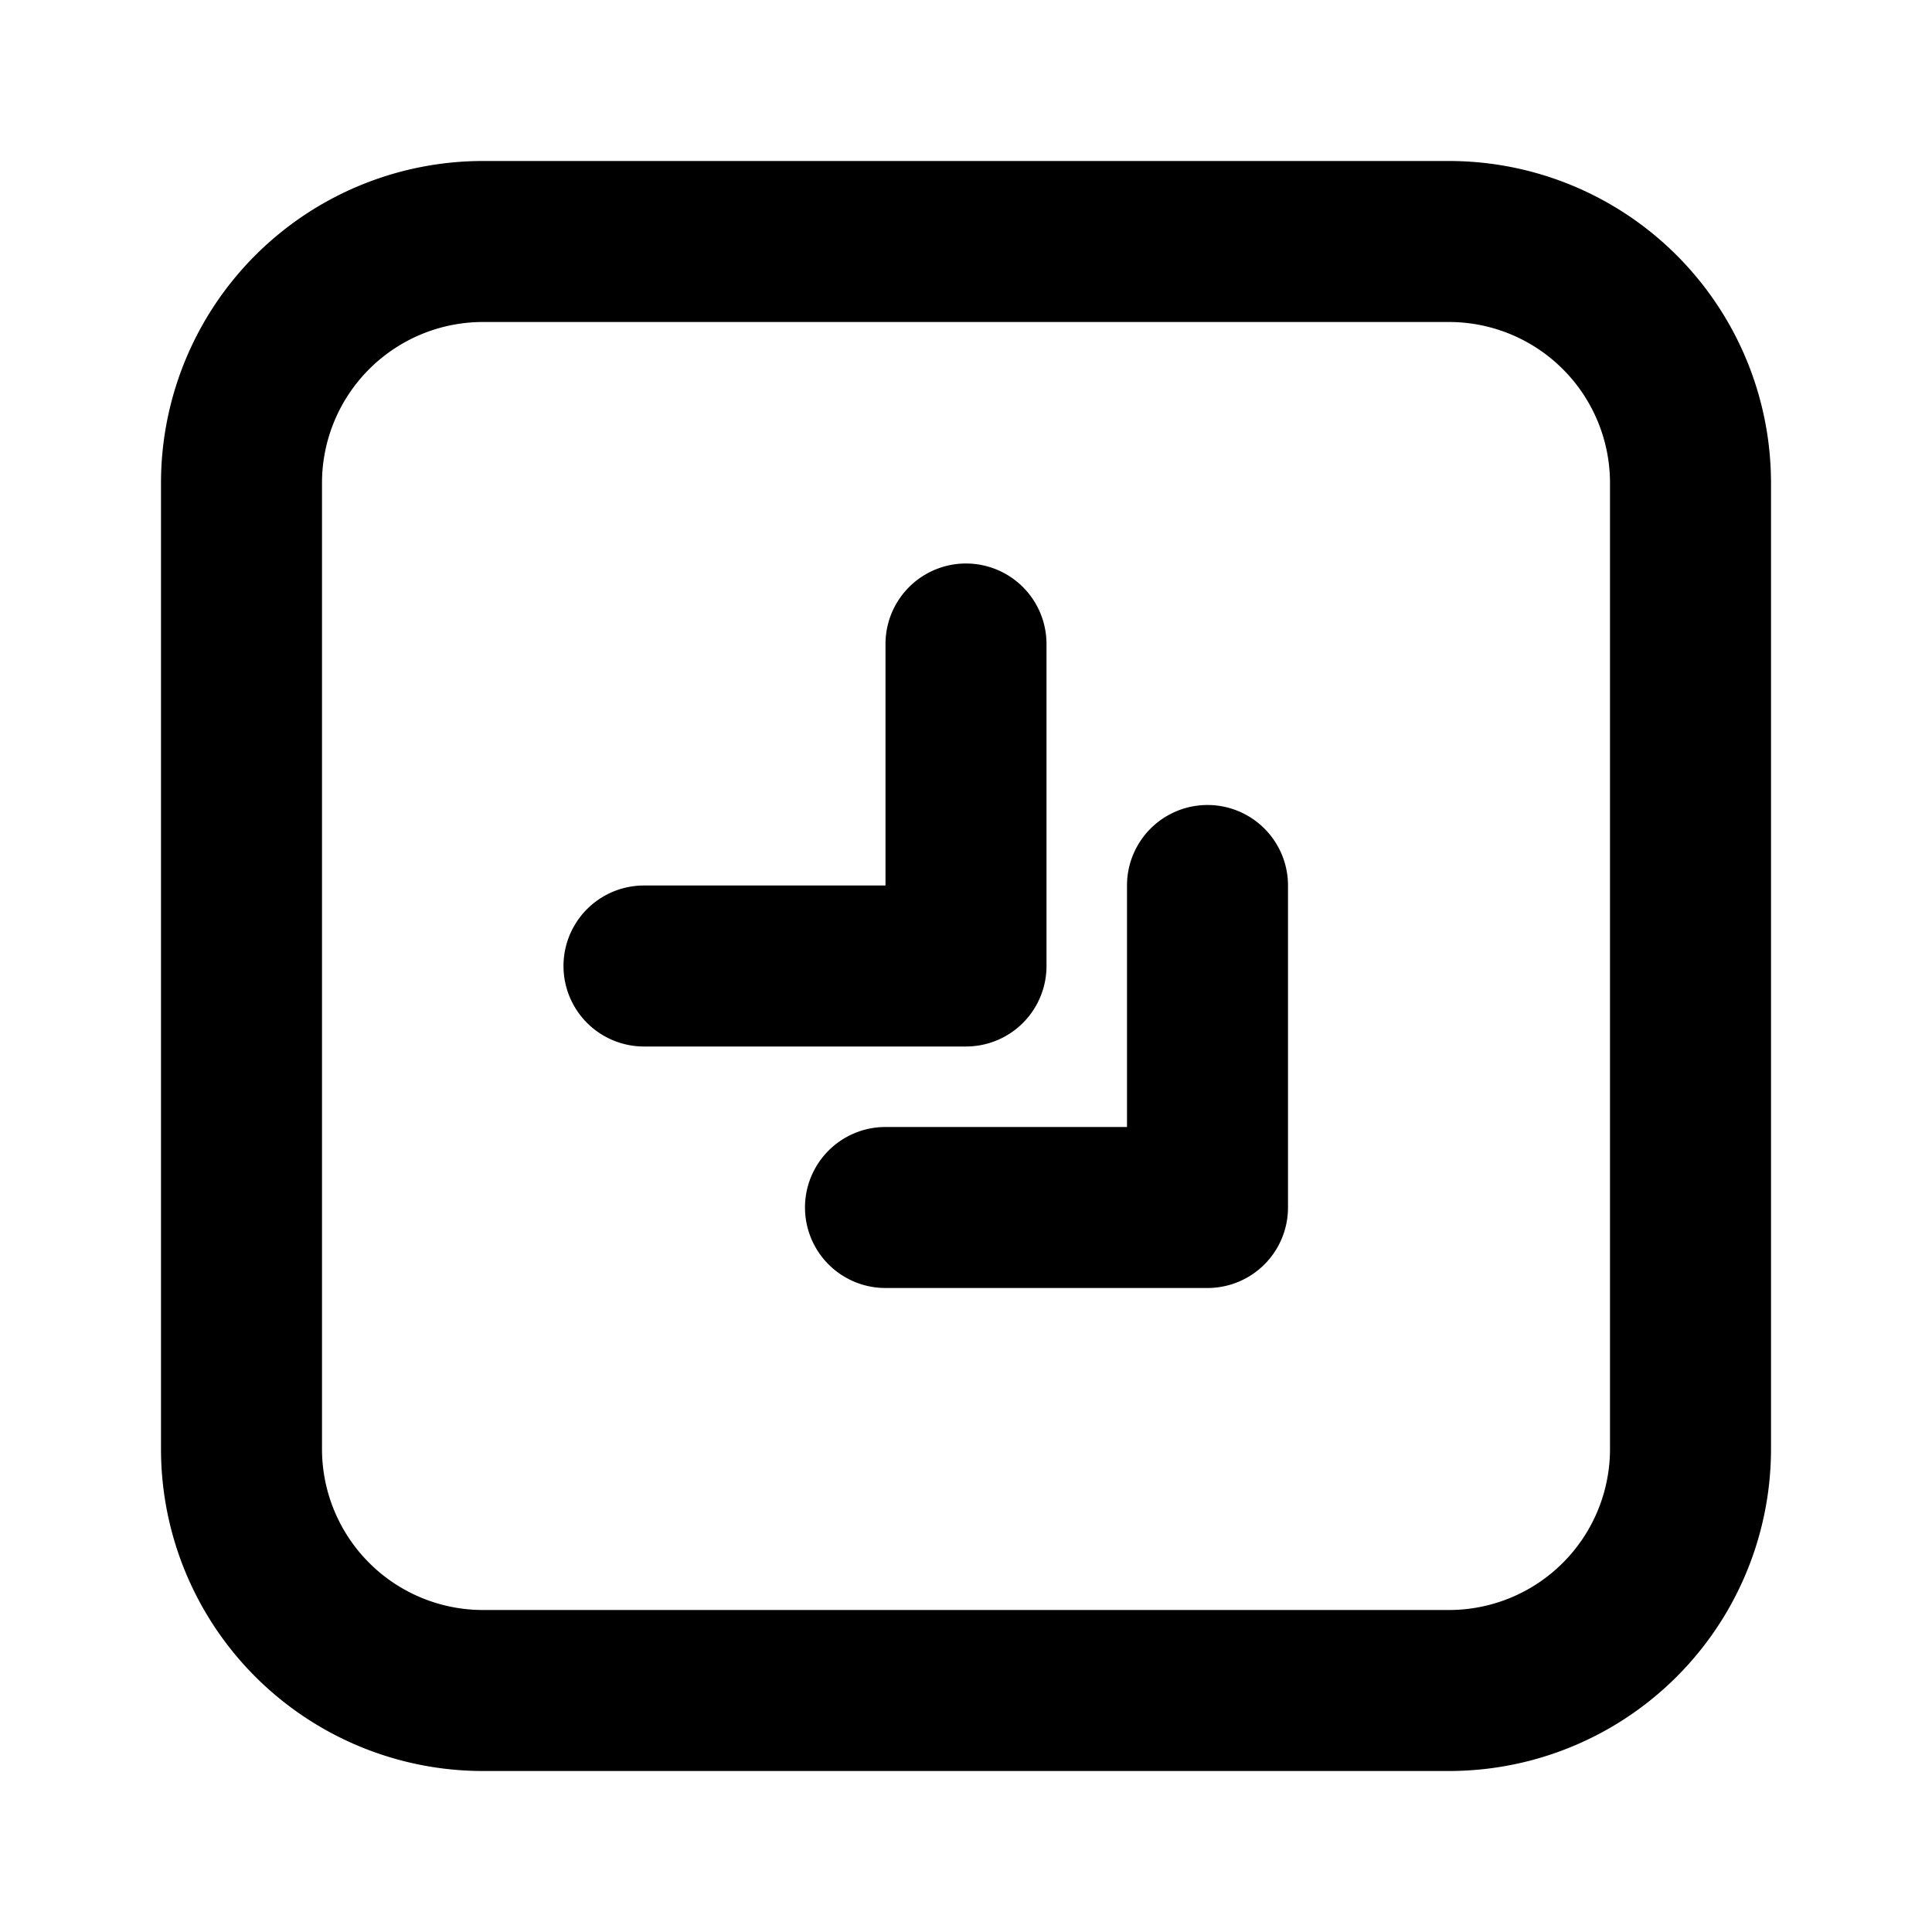 <?xml version="1.0" encoding="utf-8"?><!-- Uploaded to: SVG Repo, www.svgrepo.com, Generator: SVG Repo Mixer Tools -->
<svg fill="#000000" width="800px" height="800px" viewBox="-2 -2 24 24" xmlns="http://www.w3.org/2000/svg" preserveAspectRatio="xMinYMin" class="jam jam-chevrons-square-down-right"><path d='M4 0h12a4 4 0 0 1 4 4v12a4 4 0 0 1-4 4H4a4 4 0 0 1-4-4V4a4 4 0 0 1 4-4zm0 2a2 2 0 0 0-2 2v12a2 2 0 0 0 2 2h12a2 2 0 0 0 2-2V4a2 2 0 0 0-2-2H4zm8 10V9a1 1 0 0 1 2 0v4a1 1 0 0 1-1 1H9a1 1 0 0 1 0-2h3zM9 9V6a1 1 0 1 1 2 0v4a1 1 0 0 1-1 1H6a1 1 0 0 1 0-2h3z' /></svg>
